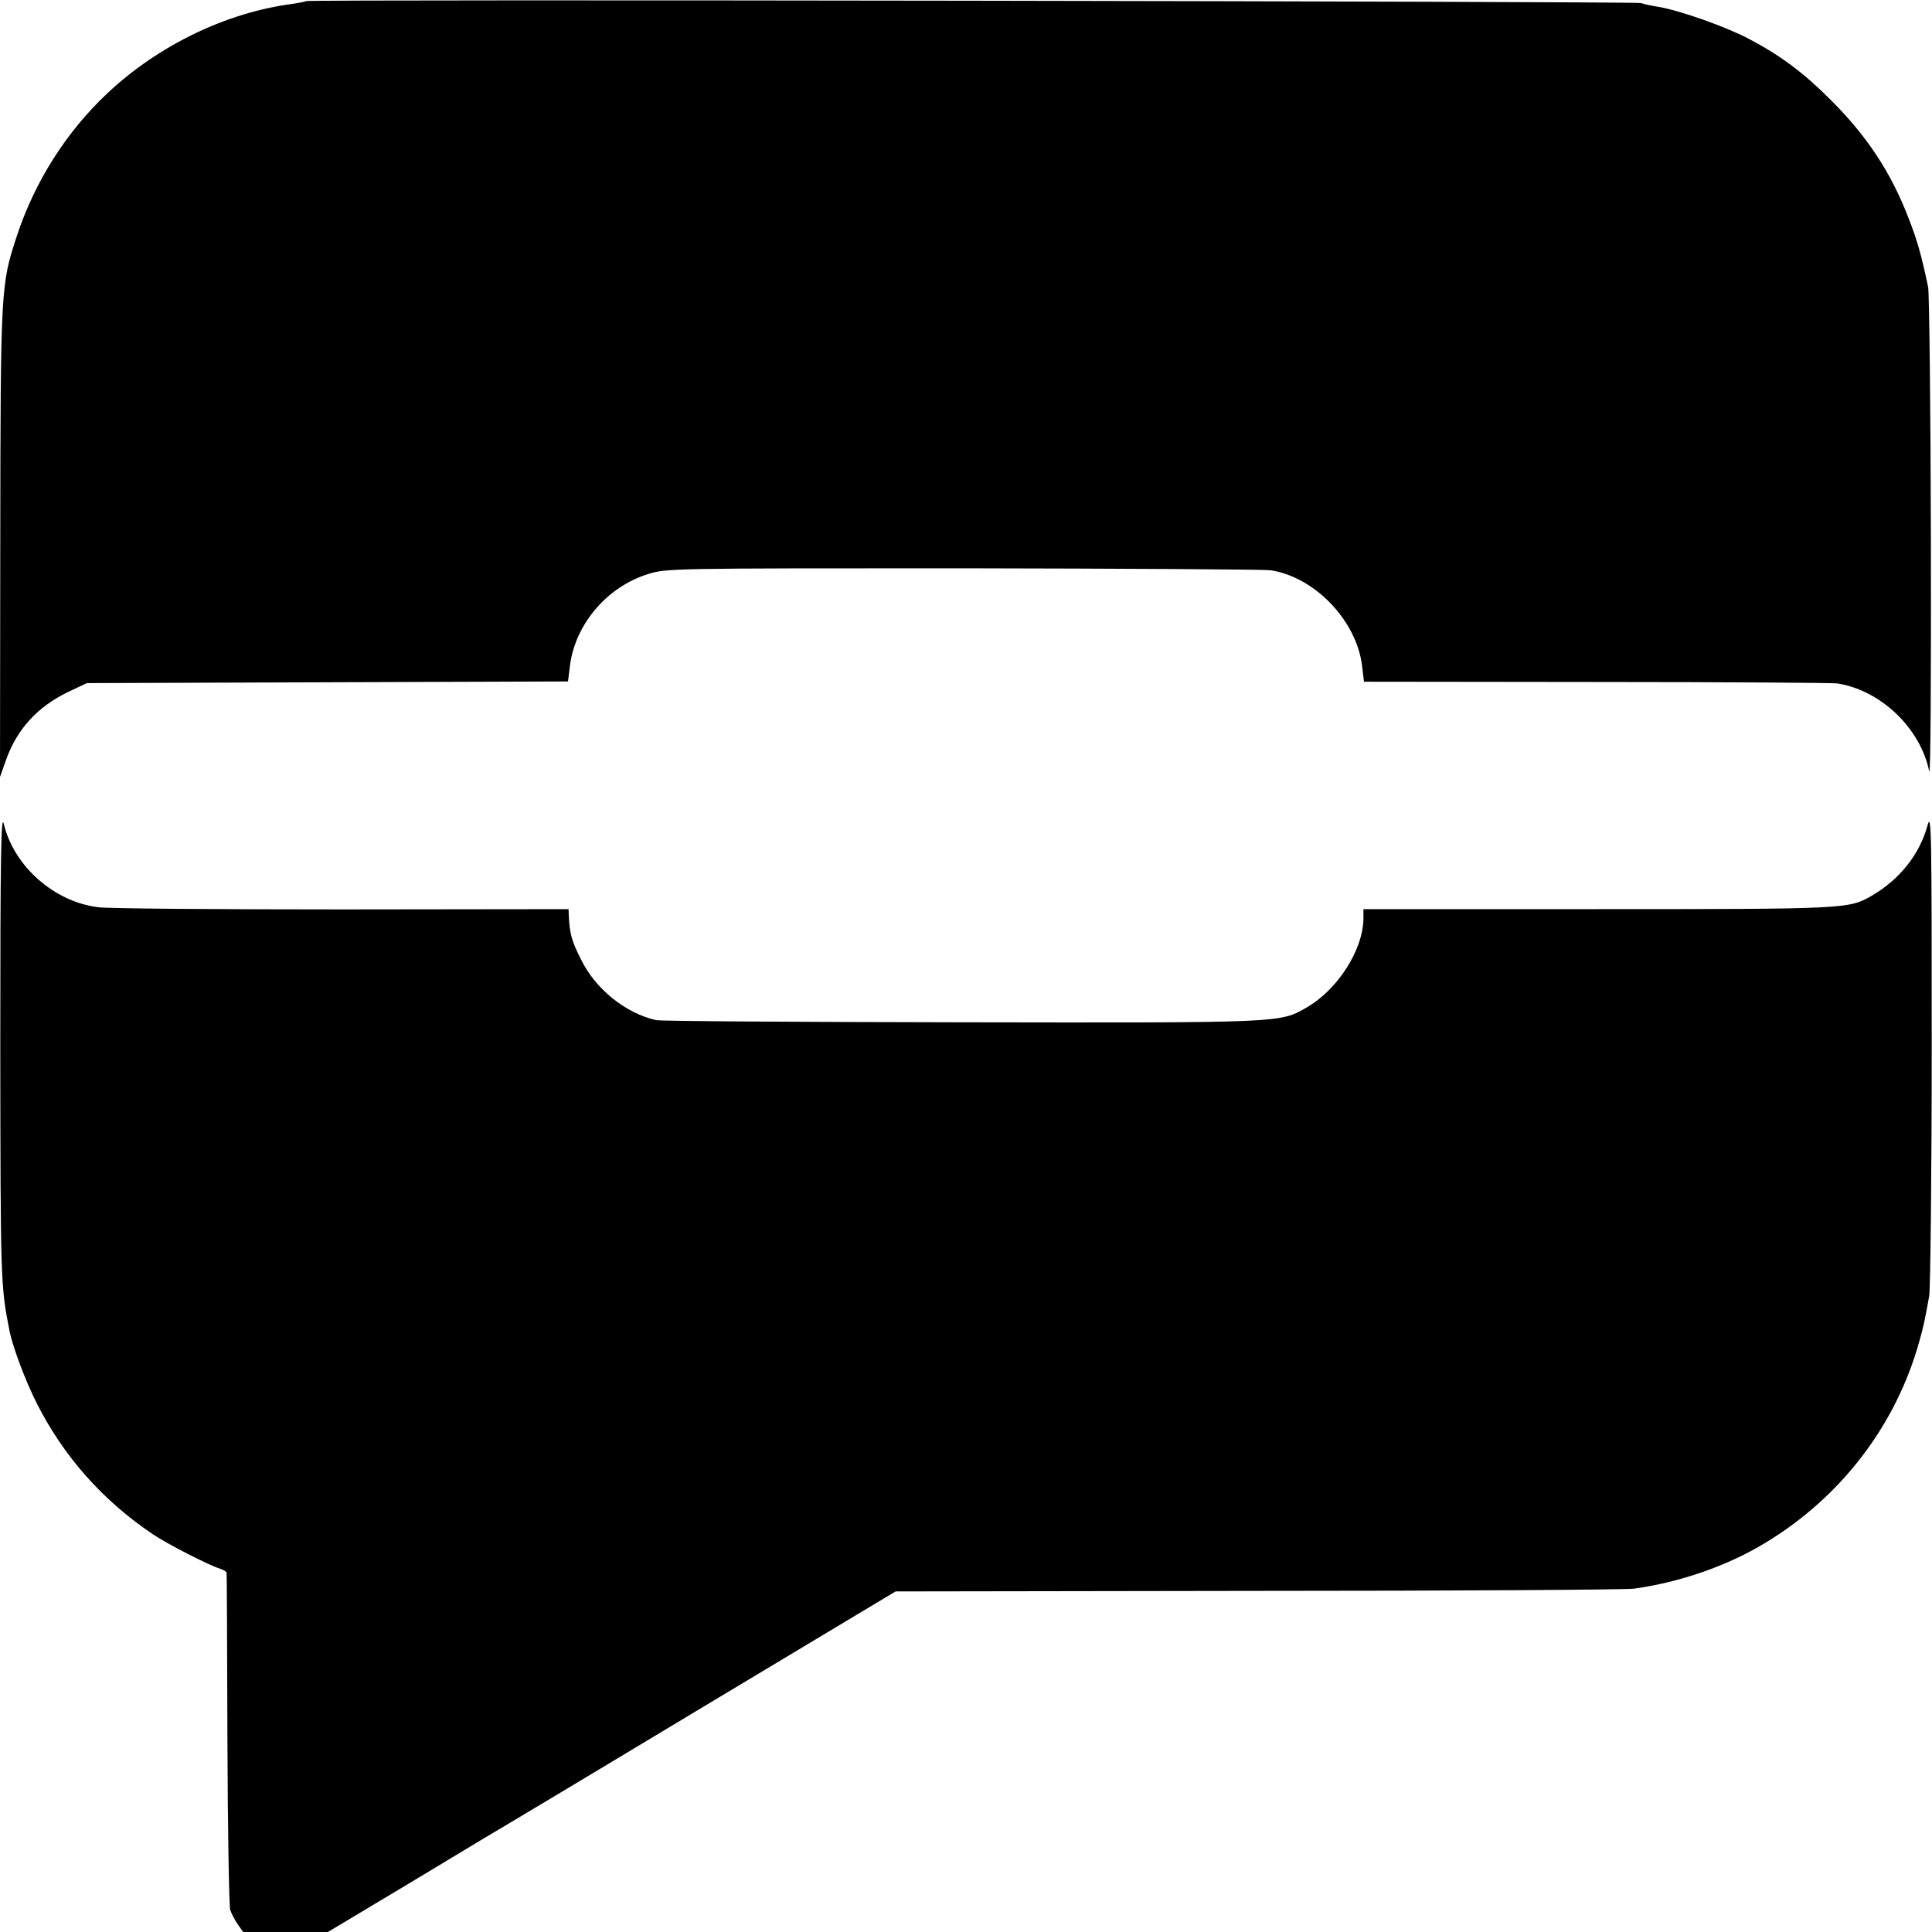 <?xml version="1.0" standalone="no"?>
<!DOCTYPE svg PUBLIC "-//W3C//DTD SVG 20010904//EN"
 "http://www.w3.org/TR/2001/REC-SVG-20010904/DTD/svg10.dtd">
<svg version="1.0" xmlns="http://www.w3.org/2000/svg"
 width="700pt" height="700pt" viewBox="0 0 700 700"
 preserveAspectRatio="xMidYMid meet">
<g transform="translate(0,700) scale(0.1,-0.1)"
fill="#000000" stroke="none">
<path d="M1109 6996 c-2 -2 -24 -6 -49 -10 -239 -31 -486 -150 -671 -324 -149
-140 -263 -320 -328 -517 -58 -178 -59 -182 -60 -1110 l-1 -850 21 59 c39 113
115 196 228 250 l66 31 871 3 872 3 7 57 c19 150 134 286 283 332 66 21 82 21
1140 21 590 -1 1092 -4 1115 -7 160 -24 312 -182 332 -346 l7 -58 842 -1 c462
0 855 -3 871 -5 157 -23 303 -161 335 -319 5 -22 7 356 6 840 -1 484 -6 896
-10 915 -26 123 -40 170 -71 250 -64 166 -151 298 -284 430 -97 97 -180 159
-294 219 -83 44 -250 103 -327 116 -25 4 -54 10 -65 14 -21 6 -4829 14 -4836
7z"/>
<path d="M1 3210 c1 -860 1 -867 34 -1035 12 -57 57 -178 98 -259 97 -192 238
-352 421 -475 50 -34 204 -113 244 -125 12 -4 22 -10 23 -14 1 -4 2 -275 3
-602 1 -327 6 -606 10 -620 5 -14 17 -37 28 -53 l19 -27 154 0 153 0 319 191
c175 106 327 197 338 203 11 6 331 198 710 426 l690 414 1310 2 c721 0 1335 4
1365 8 167 23 340 83 476 166 275 166 474 427 558 730 16 56 20 77 36 165 4
28 9 435 9 905 0 774 -1 850 -15 800 -29 -106 -101 -197 -205 -257 -81 -46
-93 -47 -991 -47 l-848 0 0 -32 c0 -114 -93 -260 -207 -325 -96 -55 -83 -55
-1250 -53 -593 1 -1091 4 -1107 8 -111 26 -219 113 -271 220 -34 67 -41 94
-44 156 l-1 26 -822 -1 c-453 0 -850 3 -883 8 -159 20 -304 148 -341 301 -10
42 -13 -98 -13 -804z"/>
</g>
</svg>
